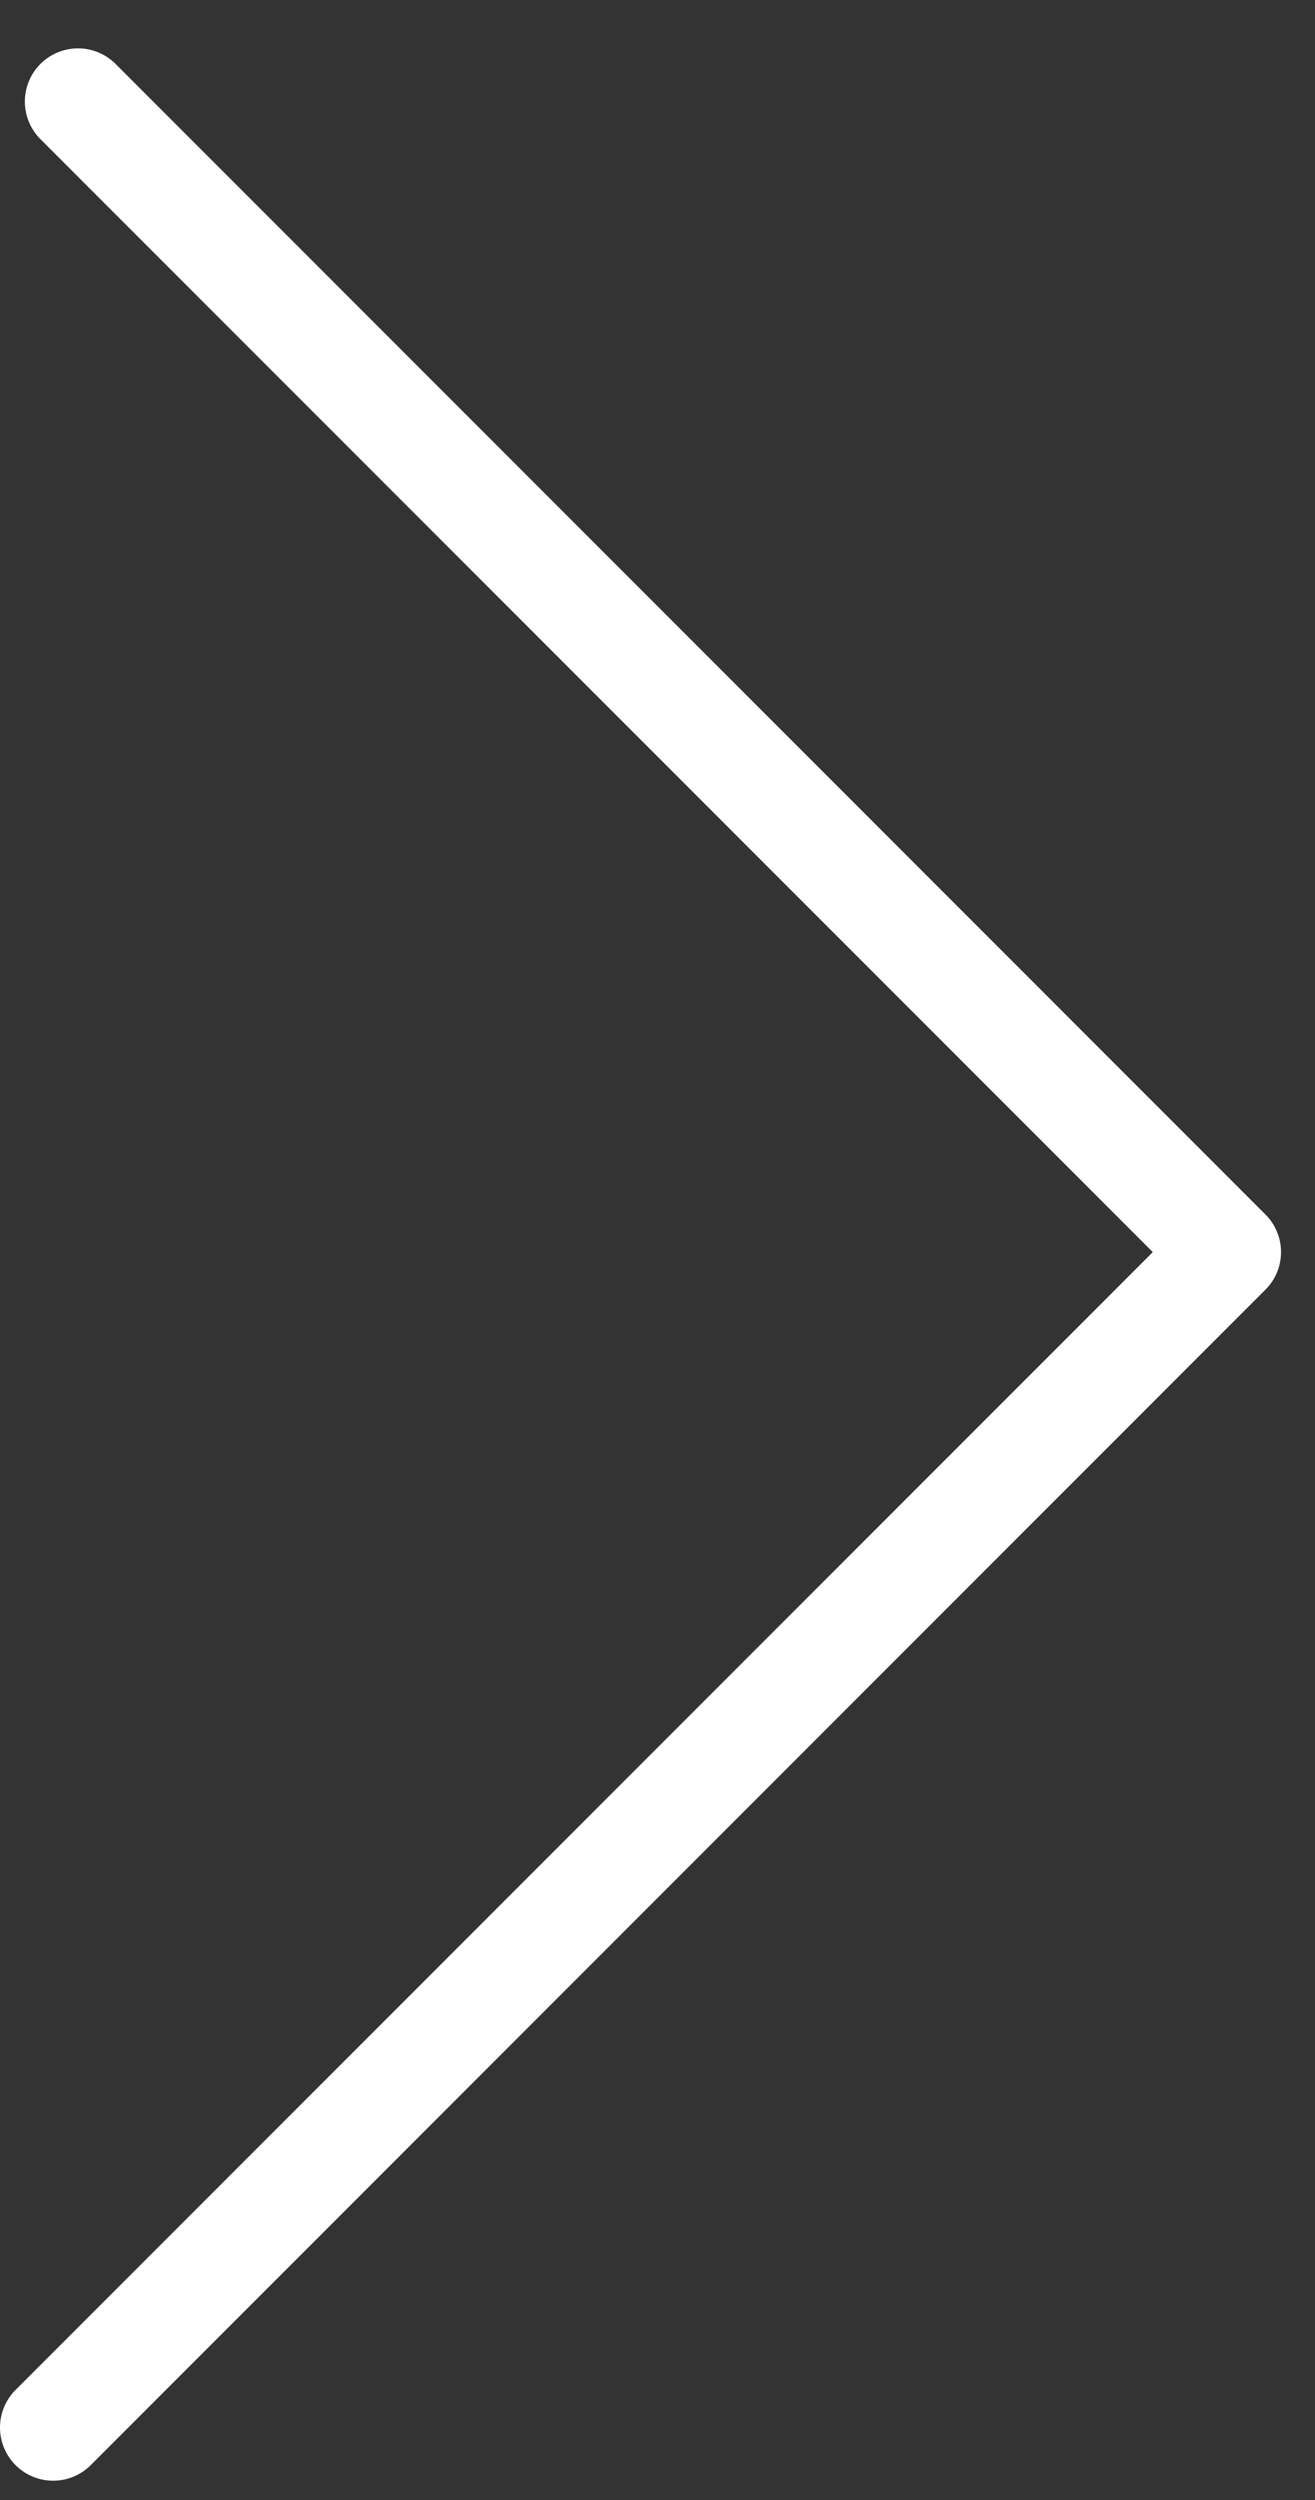 <svg xmlns="http://www.w3.org/2000/svg" width="20" height="38" viewBox="0 0 20 38"><rect x="0" y="0" width="20" height="38" fill="#333333" stroke="none"/><g><g><g><path fill="#fff" d="M19.483 19.032a.804.804 0 0 1-.237.571L1.38 37.47a.807.807 0 1 1-1.143-1.143l17.296-17.295L.615 2.115A.808.808 0 1 1 1.758.972L19.246 18.46a.806.806 0 0 1 .237.572z"/></g></g></g></svg>
